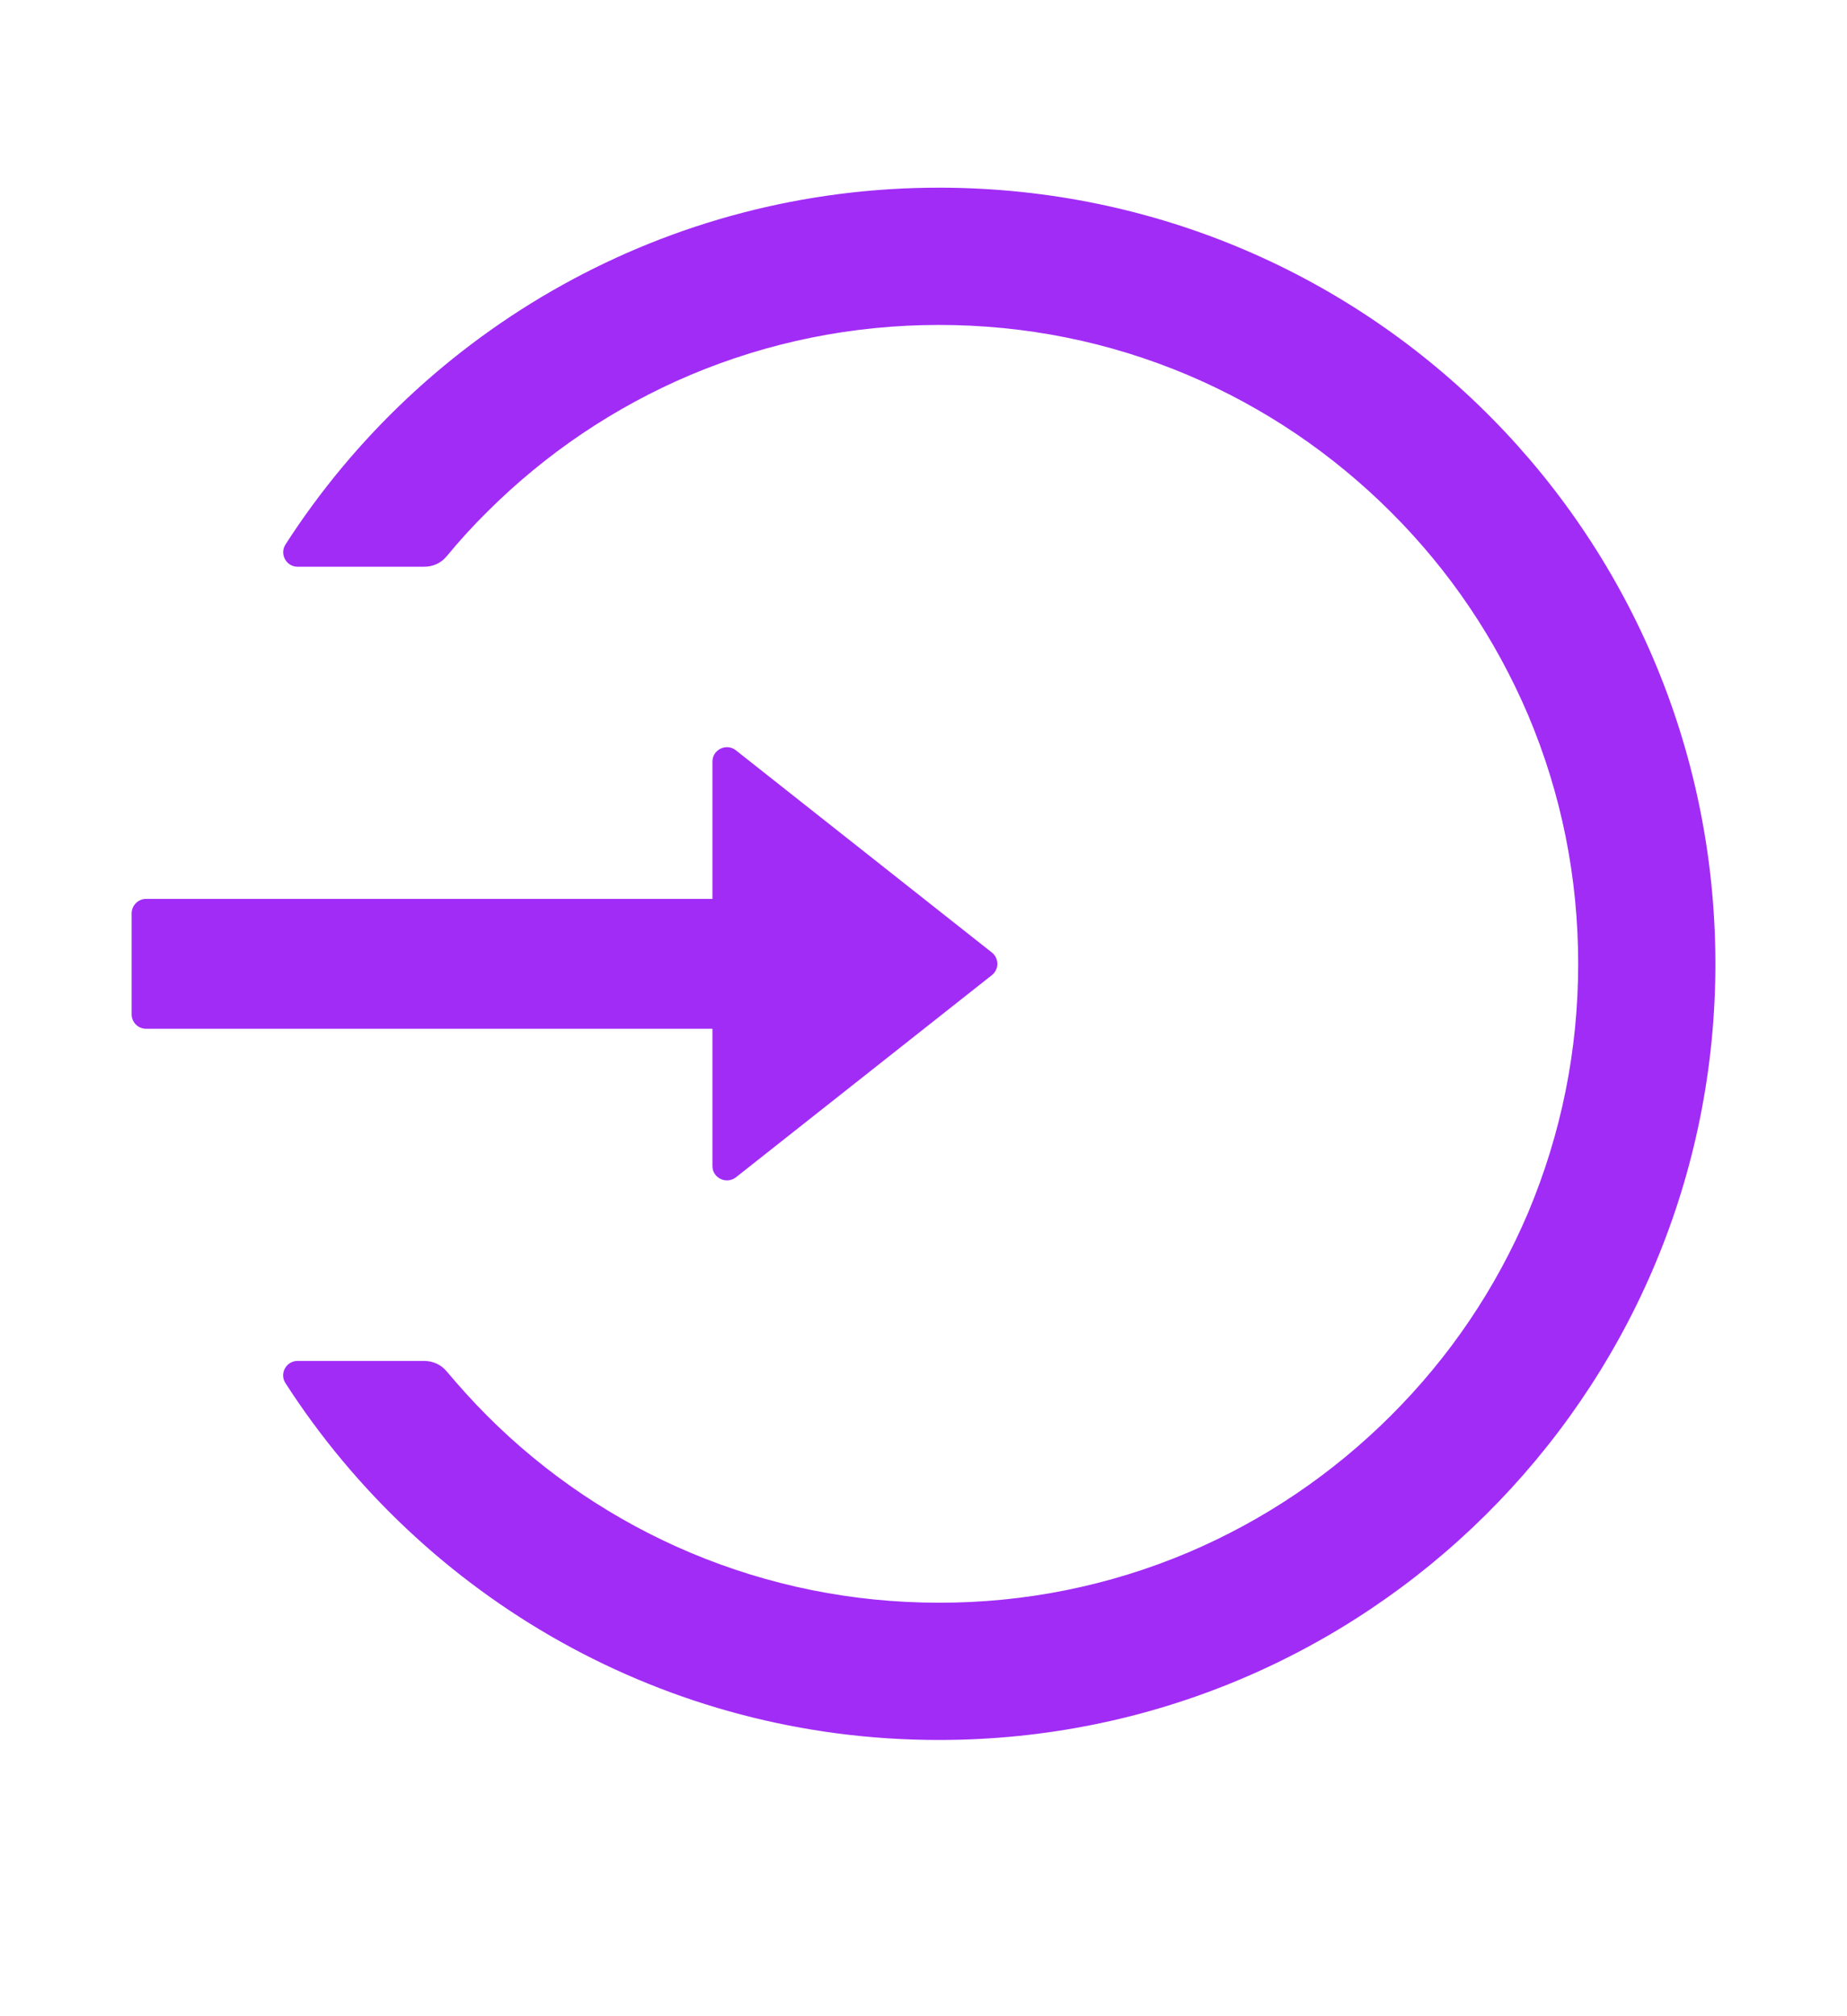 <svg width="11" height="12" viewBox="0 0 11 12" fill="none" xmlns="http://www.w3.org/2000/svg">
<path d="M5.604 1.117C3.966 1.113 2.524 1.961 1.7 3.241C1.664 3.298 1.705 3.373 1.772 3.373H2.527C2.579 3.373 2.627 3.351 2.66 3.311C2.735 3.22 2.815 3.132 2.9 3.048C3.25 2.699 3.658 2.424 4.111 2.232C4.579 2.035 5.078 1.934 5.592 1.934C6.107 1.934 6.605 2.034 7.074 2.232C7.527 2.424 7.934 2.699 8.284 3.048C8.634 3.397 8.908 3.804 9.101 4.256C9.299 4.725 9.399 5.222 9.399 5.737C9.399 6.251 9.298 6.748 9.101 7.217C8.909 7.669 8.634 8.076 8.284 8.425C7.934 8.774 7.527 9.049 7.074 9.241C6.605 9.439 6.101 9.54 5.592 9.539C5.078 9.539 4.579 9.438 4.111 9.241C3.658 9.05 3.247 8.773 2.9 8.425C2.815 8.34 2.736 8.252 2.66 8.162C2.627 8.122 2.578 8.1 2.527 8.1H1.772C1.705 8.1 1.663 8.175 1.7 8.232C2.523 9.509 3.958 10.356 5.592 10.356C8.129 10.356 10.19 8.314 10.216 5.784C10.241 3.213 8.178 1.124 5.604 1.117ZM4.243 6.94V6.123H0.87C0.823 6.123 0.784 6.085 0.784 6.037V5.436C0.784 5.389 0.823 5.35 0.87 5.35H4.243V4.533C4.243 4.461 4.327 4.421 4.383 4.466L5.907 5.669C5.917 5.677 5.926 5.687 5.931 5.699C5.937 5.711 5.94 5.724 5.94 5.737C5.94 5.75 5.937 5.763 5.931 5.774C5.926 5.786 5.917 5.796 5.907 5.804L4.383 7.007C4.327 7.051 4.243 7.012 4.243 6.94Z" fill="#A12CF6"/>
</svg>
